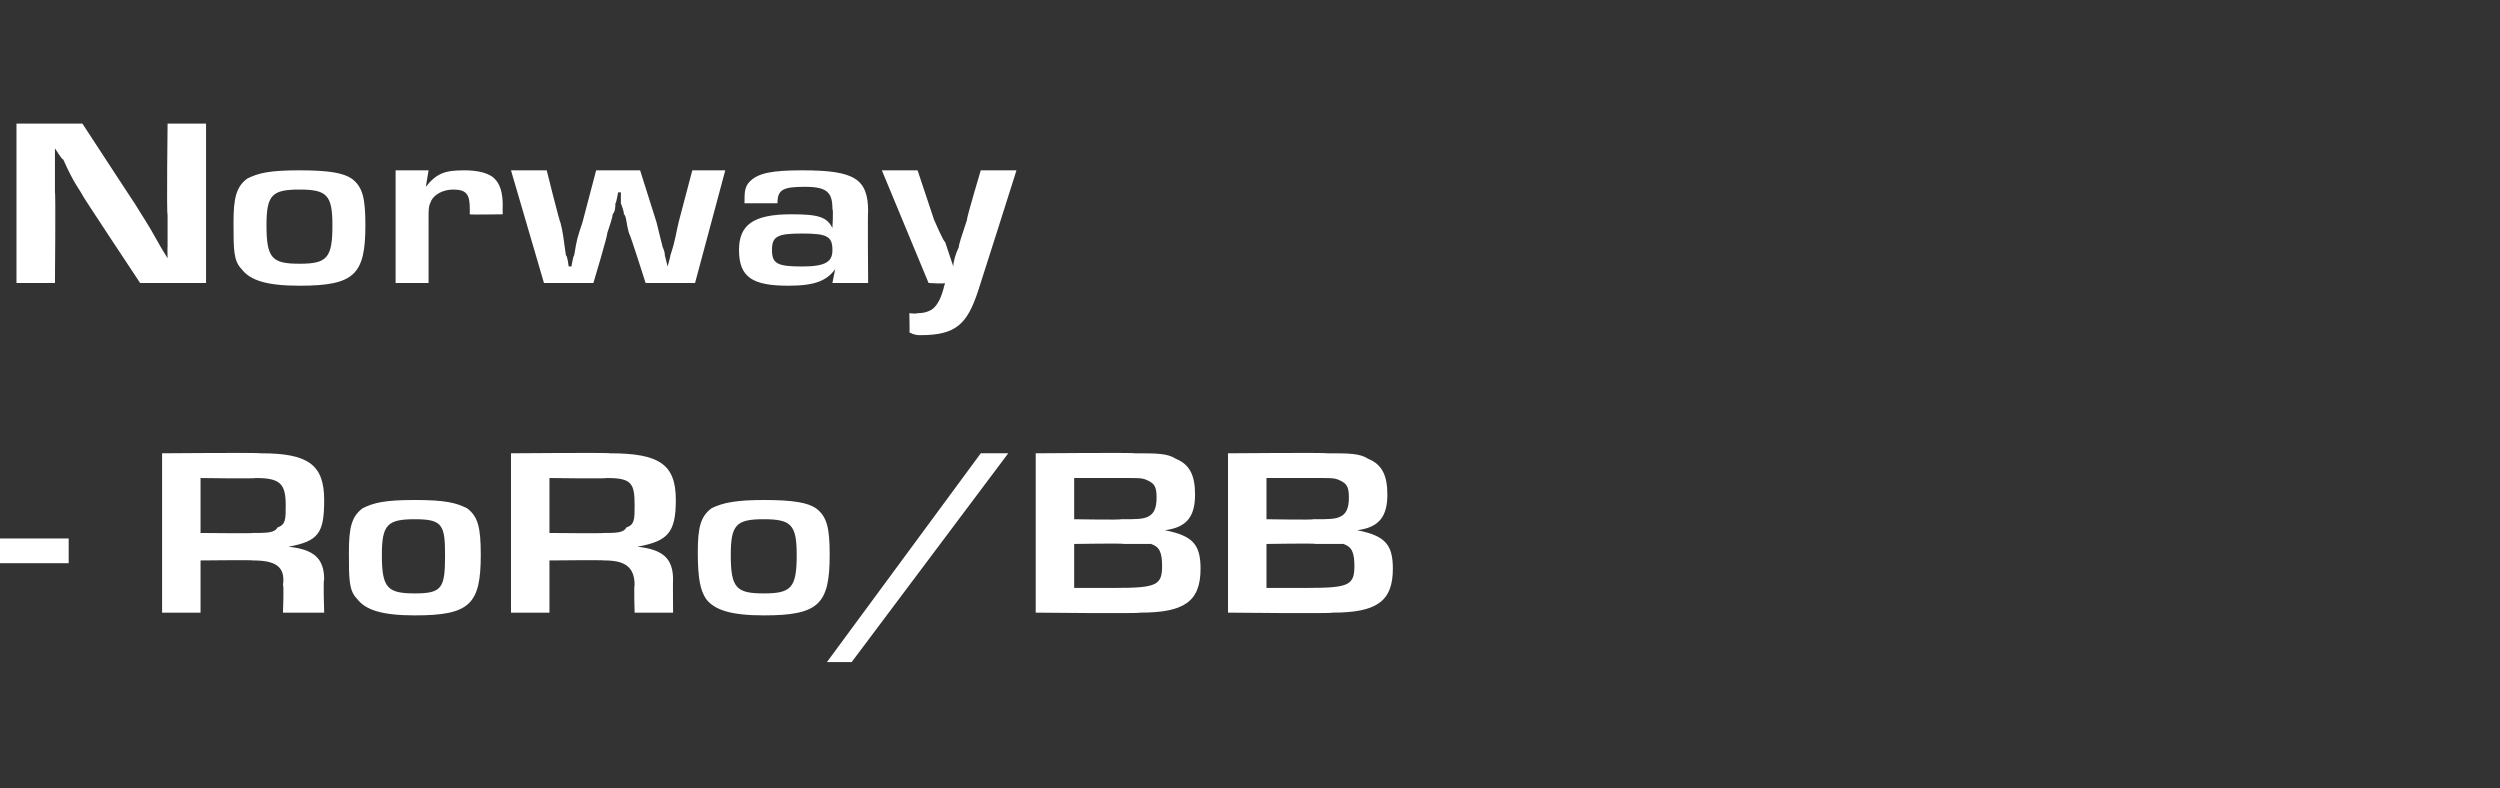 <?xml version="1.0" standalone="no"?><!DOCTYPE svg PUBLIC "-//W3C//DTD SVG 1.1//EN" "http://www.w3.org/Graphics/SVG/1.1/DTD/svg11.dtd"><svg xmlns="http://www.w3.org/2000/svg" version="1.1" width="91px" height="28.7px" viewBox="0 -3 91 28.7" style="top:-3px"><rect x="0" y="-3" width="91" height="28.7" fill="#333333" stroke="none"/>  <desc>Norway RoRo/BB</desc>  <defs/>  <g id="Polygon11447">    <path d="M 2.5 16.6 L 2.5 17.5 L 0 17.5 L 0 16.6 L 2.5 16.6 Z M 5.9 13.5 C 5.9 13.5 9.46 13.47 9.5 13.5 C 11.2 13.5 11.8 13.9 11.8 15.2 C 11.8 16.4 11.6 16.7 10.5 16.9 C 10.5 16.9 10.5 16.9 10.5 16.9 C 11.4 17 11.8 17.3 11.8 18.1 C 11.76 18.06 11.8 19.3 11.8 19.3 L 10.3 19.3 C 10.3 19.3 10.34 18.28 10.3 18.3 C 10.4 17.6 10 17.4 9.2 17.4 C 9.24 17.38 7.3 17.4 7.3 17.4 L 7.3 19.3 L 5.9 19.3 L 5.9 13.5 Z M 9.2 16.4 C 9.7 16.4 10 16.4 10.1 16.2 C 10.4 16.1 10.4 15.9 10.4 15.4 C 10.4 14.6 10.2 14.4 9.3 14.4 C 9.33 14.43 7.3 14.4 7.3 14.4 L 7.3 16.4 C 7.3 16.4 9.23 16.42 9.2 16.4 Z M 17 15.5 C 17.4 15.8 17.5 16.2 17.5 17.2 C 17.5 19 17.1 19.4 15.1 19.4 C 13.9 19.4 13.3 19.2 13 18.8 C 12.7 18.5 12.7 18.1 12.7 17.1 C 12.7 16.2 12.8 15.8 13.2 15.5 C 13.6 15.3 14 15.2 15.1 15.2 C 16.2 15.2 16.6 15.3 17 15.5 Z M 13.9 17.2 C 13.9 18.4 14.1 18.6 15.1 18.6 C 16.1 18.6 16.2 18.4 16.2 17.2 C 16.2 16.1 16.1 15.9 15.1 15.9 C 14.1 15.9 13.9 16.1 13.9 17.2 Z M 18.6 13.5 C 18.6 13.5 22.19 13.47 22.2 13.5 C 24 13.5 24.6 13.9 24.6 15.2 C 24.6 16.4 24.3 16.7 23.2 16.9 C 23.2 16.9 23.2 16.9 23.2 16.9 C 24.1 17 24.5 17.3 24.5 18.1 C 24.49 18.06 24.5 19.3 24.5 19.3 L 23.1 19.3 C 23.1 19.3 23.07 18.28 23.1 18.3 C 23.1 17.6 22.7 17.4 22 17.4 C 21.97 17.38 20 17.4 20 17.4 L 20 19.3 L 18.6 19.3 L 18.6 13.5 Z M 22 16.4 C 22.4 16.4 22.7 16.4 22.8 16.2 C 23.1 16.1 23.1 15.9 23.1 15.4 C 23.1 14.6 23 14.4 22.1 14.4 C 22.05 14.43 20 14.4 20 14.4 L 20 16.4 C 20 16.4 21.96 16.42 22 16.4 Z M 29.7 15.5 C 30.1 15.8 30.2 16.2 30.2 17.2 C 30.2 19 29.8 19.4 27.8 19.4 C 26.6 19.4 26 19.2 25.7 18.8 C 25.5 18.5 25.4 18.1 25.4 17.1 C 25.4 16.2 25.5 15.8 25.9 15.5 C 26.3 15.3 26.8 15.2 27.8 15.2 C 28.9 15.2 29.4 15.3 29.7 15.5 Z M 26.6 17.2 C 26.6 18.4 26.8 18.6 27.8 18.6 C 28.8 18.6 29 18.4 29 17.2 C 29 16.1 28.8 15.9 27.8 15.9 C 26.8 15.9 26.6 16.1 26.6 17.2 Z M 31 21.1 L 30.1 21.1 L 35.7 13.5 L 36.7 13.5 L 31 21.1 Z M 37.7 13.5 C 37.7 13.5 41.32 13.47 41.3 13.5 C 42.1 13.5 42.5 13.5 42.8 13.7 C 43.3 13.9 43.5 14.3 43.5 15 C 43.5 15.8 43.2 16.2 42.4 16.3 C 42.4 16.3 42.4 16.3 42.4 16.3 C 43.4 16.5 43.7 16.8 43.7 17.7 C 43.7 18.9 43.1 19.3 41.5 19.3 C 41.51 19.34 37.7 19.3 37.7 19.3 L 37.7 13.5 Z M 40.8 15.9 C 41.4 15.9 41.6 15.9 41.8 15.8 C 42 15.7 42.1 15.5 42.1 15.1 C 42.1 14.7 42 14.6 41.8 14.5 C 41.6 14.4 41.5 14.4 41.1 14.4 C 41.1 14.4 39.1 14.4 39.1 14.4 L 39.1 15.9 C 39.1 15.9 40.81 15.93 40.8 15.9 Z M 40.6 18.4 C 42.1 18.4 42.3 18.3 42.3 17.6 C 42.3 17.1 42.2 16.9 41.9 16.8 C 41.7 16.8 41.6 16.8 40.9 16.8 C 40.89 16.77 39.1 16.8 39.1 16.8 L 39.1 18.4 C 39.1 18.4 40.63 18.4 40.6 18.4 Z M 44.7 13.5 C 44.7 13.5 48.31 13.47 48.3 13.5 C 49.1 13.5 49.5 13.5 49.8 13.7 C 50.3 13.9 50.5 14.3 50.5 15 C 50.5 15.8 50.2 16.2 49.4 16.3 C 49.4 16.3 49.4 16.3 49.4 16.3 C 50.4 16.5 50.7 16.8 50.7 17.7 C 50.7 18.9 50.1 19.3 48.5 19.3 C 48.51 19.34 44.7 19.3 44.7 19.3 L 44.7 13.5 Z M 47.8 15.9 C 48.4 15.9 48.6 15.9 48.8 15.8 C 49 15.7 49.1 15.5 49.1 15.1 C 49.1 14.7 49 14.6 48.8 14.5 C 48.6 14.4 48.5 14.4 48.1 14.4 C 48.09 14.4 46.1 14.4 46.1 14.4 L 46.1 15.9 C 46.1 15.9 47.81 15.93 47.8 15.9 Z M 47.6 18.4 C 49.1 18.4 49.3 18.3 49.3 17.6 C 49.3 17.1 49.2 16.9 48.9 16.8 C 48.7 16.8 48.6 16.8 47.9 16.8 C 47.88 16.77 46.1 16.8 46.1 16.8 L 46.1 18.4 C 46.1 18.4 47.63 18.4 47.6 18.4 Z " stroke="none" fill="#fff"/>  </g>  <g id="Polygon11446">    <path d="M 7.5 7.3 L 5.1 7.3 C 5.1 7.3 2.99 4.12 3 4.1 C 2.9 3.9 2.7 3.7 2.3 2.8 C 2.28 2.85 2 2.4 2 2.4 L 2 2.4 C 2 2.4 2 2.81 2 2.8 C 2 3.4 2 3.4 2 4 C 2.03 3.97 2 7.3 2 7.3 L 0.6 7.3 L 0.6 1.5 L 3 1.5 C 3 1.5 4.92 4.44 4.9 4.4 C 5.2 4.9 5.3 5 5.8 5.9 C 5.78 5.88 6.1 6.4 6.1 6.4 L 6.1 6.4 C 6.1 6.4 6.09 5.98 6.1 6 C 6.1 5.4 6.1 5.4 6.1 4.8 C 6.06 4.85 6.1 1.5 6.1 1.5 L 7.5 1.5 L 7.5 7.3 Z M 12.8 3.5 C 13.2 3.8 13.3 4.2 13.3 5.2 C 13.3 7 12.9 7.4 10.9 7.4 C 9.7 7.4 9.1 7.2 8.8 6.8 C 8.5 6.5 8.5 6.1 8.5 5.1 C 8.5 4.2 8.6 3.8 9 3.5 C 9.4 3.3 9.8 3.2 10.9 3.2 C 12 3.2 12.5 3.3 12.8 3.5 Z M 9.7 5.2 C 9.7 6.4 9.9 6.6 10.9 6.6 C 11.9 6.6 12.1 6.4 12.1 5.2 C 12.1 4.1 11.9 3.9 10.9 3.9 C 9.9 3.9 9.7 4.1 9.7 5.2 Z M 15.6 3.2 L 15.5 3.8 C 15.5 3.8 15.54 3.81 15.5 3.8 C 15.9 3.3 16.2 3.2 16.9 3.2 C 17.4 3.2 17.8 3.3 18 3.5 C 18.2 3.7 18.3 4 18.3 4.5 C 18.29 4.52 18.3 4.8 18.3 4.8 C 18.3 4.8 17.13 4.82 17.1 4.8 C 17.1 4.7 17.1 4.7 17.1 4.6 C 17.1 4.1 17 3.9 16.5 3.9 C 16.1 3.9 15.8 4.1 15.7 4.3 C 15.6 4.5 15.6 4.6 15.6 4.9 C 15.6 4.92 15.6 7.3 15.6 7.3 L 14.4 7.3 L 14.4 3.2 L 15.6 3.2 Z M 25.3 7.3 L 23.5 7.3 C 23.5 7.3 22.93 5.5 22.9 5.5 C 22.8 5.2 22.8 4.8 22.7 4.8 C 22.75 4.78 22.6 4.4 22.6 4.4 L 22.6 4 L 22.5 4 C 22.5 4 22.43 4.41 22.4 4.4 C 22.4 4.5 22.4 4.7 22.3 4.8 C 22.3 4.9 22.2 5.2 22.1 5.5 C 22.14 5.5 21.6 7.3 21.6 7.3 L 19.8 7.3 L 18.6 3.2 L 19.9 3.2 C 19.9 3.2 20.38 5.13 20.4 5.1 C 20.5 5.5 20.5 5.6 20.6 6.3 C 20.65 6.28 20.7 6.7 20.7 6.7 L 20.8 6.7 C 20.8 6.7 20.87 6.28 20.9 6.3 C 21 5.7 21 5.7 21.2 5.1 C 21.19 5.14 21.7 3.2 21.7 3.2 L 23.3 3.2 L 23.9 5.1 C 23.9 5.1 24.09 5.89 24.1 5.9 C 24.1 6 24.2 6.1 24.2 6.3 C 24.2 6.28 24.3 6.7 24.3 6.7 L 24.3 6.7 C 24.3 6.7 24.42 6.28 24.4 6.3 C 24.6 5.7 24.6 5.5 24.7 5.1 C 24.69 5.13 25.2 3.2 25.2 3.2 L 26.4 3.2 L 25.3 7.3 Z M 27.1 4.4 C 27.1 4 27.1 3.8 27.3 3.6 C 27.6 3.3 28.1 3.2 29.2 3.2 C 31.1 3.2 31.6 3.5 31.6 4.7 C 31.58 4.65 31.6 7.3 31.6 7.3 L 30.3 7.3 L 30.4 6.8 C 30.4 6.8 30.36 6.77 30.4 6.8 C 30.1 7.2 29.7 7.4 28.7 7.4 C 27.4 7.4 26.9 7.1 26.9 6.1 C 26.9 5.2 27.4 4.8 28.8 4.8 C 29.8 4.8 30.1 4.9 30.3 5.3 C 30.32 5.3 30.3 5.3 30.3 5.3 C 30.3 5.3 30.34 4.64 30.3 4.6 C 30.3 4 30.1 3.8 29.3 3.8 C 28.5 3.8 28.3 3.9 28.3 4.4 C 28.3 4.4 27.1 4.4 27.1 4.4 Z M 28.1 6.1 C 28.1 6.6 28.3 6.7 29.2 6.7 C 30.1 6.7 30.3 6.5 30.3 6.1 C 30.3 5.6 30.1 5.5 29.2 5.5 C 28.3 5.5 28.1 5.6 28.1 6.1 Z M 35.6 7.6 C 35.2 8.8 34.8 9.2 33.5 9.2 C 33.4 9.2 33.3 9.2 33.1 9.1 C 33.12 9.14 33.1 8.4 33.1 8.4 C 33.1 8.4 33.35 8.43 33.4 8.4 C 33.7 8.4 33.9 8.3 34 8.2 C 34.2 8 34.3 7.7 34.4 7.3 C 34.39 7.34 33.8 7.3 33.8 7.3 L 32.1 3.2 L 33.4 3.2 L 34 5 C 34 5 34.36 5.84 34.4 5.8 C 34.5 6.1 34.6 6.4 34.7 6.7 C 34.7 6.7 34.7 6.7 34.7 6.7 C 34.7 6.5 34.8 6.2 34.9 6 C 34.9 5.9 35 5.6 35.2 5 C 35.17 4.97 35.7 3.2 35.7 3.2 L 37 3.2 C 37 3.2 35.61 7.59 35.6 7.6 Z " stroke="none" fill="#fff"/>  </g></svg>